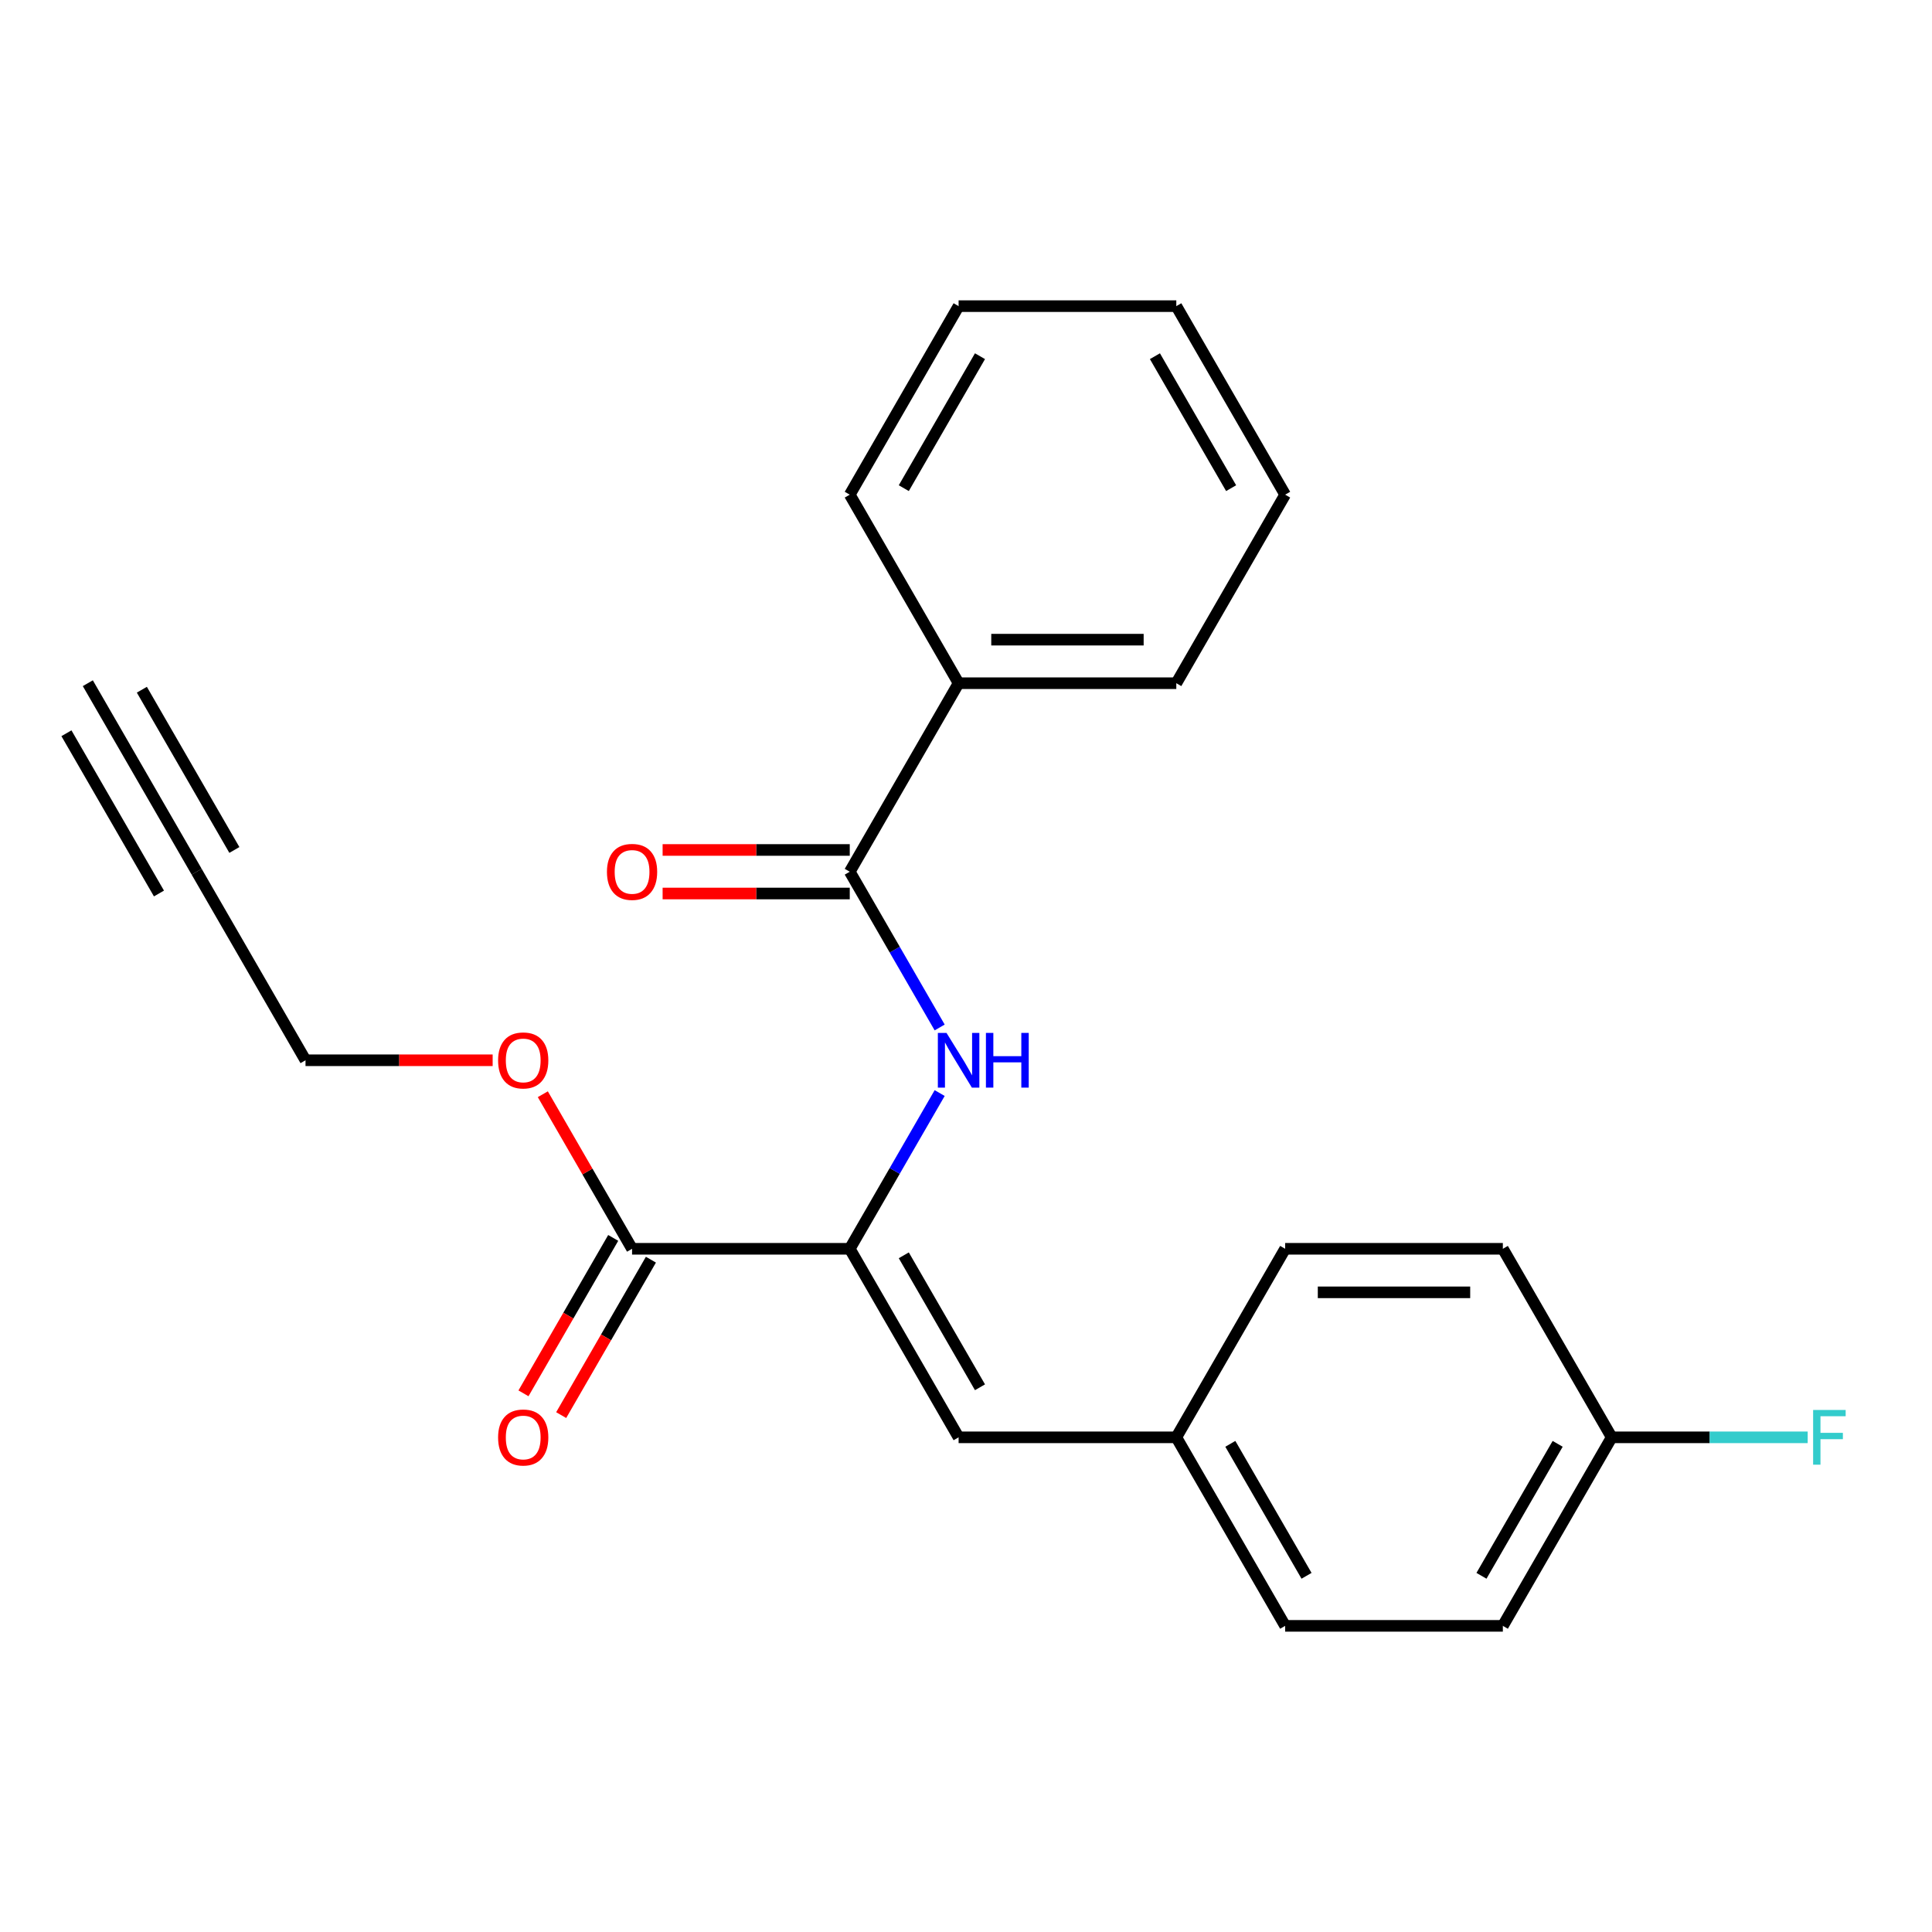 <?xml version='1.0' encoding='iso-8859-1'?>
<svg version='1.1' baseProfile='full'
              xmlns='http://www.w3.org/2000/svg'
                      xmlns:rdkit='http://www.rdkit.org/xml'
                      xmlns:xlink='http://www.w3.org/1999/xlink'
                  xml:space='preserve'
width='1000px' height='1000px' viewBox='0 0 1000 1000'>
<!-- END OF HEADER -->
<rect style='opacity:1.0;fill:#FFFFFF;stroke:none' width='1000' height='1000' x='0' y='0'> </rect>
<path class='bond-0' d='M 439.833,646.375 L 463.102,606.072' style='fill:none;fill-rule:evenodd;stroke:#000000;stroke-width:6px;stroke-linecap:butt;stroke-linejoin:miter;stroke-opacity:1' />
<path class='bond-0' d='M 463.102,606.072 L 486.371,565.769' style='fill:none;fill-rule:evenodd;stroke:#0000FF;stroke-width:6px;stroke-linecap:butt;stroke-linejoin:miter;stroke-opacity:1' />
<path class='bond-2' d='M 439.833,646.375 L 327.154,646.375' style='fill:none;fill-rule:evenodd;stroke:#000000;stroke-width:6px;stroke-linecap:butt;stroke-linejoin:miter;stroke-opacity:1' />
<path class='bond-3' d='M 439.833,646.375 L 496.173,743.959' style='fill:none;fill-rule:evenodd;stroke:#000000;stroke-width:6px;stroke-linecap:butt;stroke-linejoin:miter;stroke-opacity:1' />
<path class='bond-3' d='M 467.801,649.745 L 507.239,718.053' style='fill:none;fill-rule:evenodd;stroke:#000000;stroke-width:6px;stroke-linecap:butt;stroke-linejoin:miter;stroke-opacity:1' />
<path class='bond-1' d='M 486.371,531.815 L 463.102,491.512' style='fill:none;fill-rule:evenodd;stroke:#0000FF;stroke-width:6px;stroke-linecap:butt;stroke-linejoin:miter;stroke-opacity:1' />
<path class='bond-1' d='M 463.102,491.512 L 439.833,451.208' style='fill:none;fill-rule:evenodd;stroke:#000000;stroke-width:6px;stroke-linecap:butt;stroke-linejoin:miter;stroke-opacity:1' />
<path class='bond-6' d='M 439.833,439.94 L 391.402,439.94' style='fill:none;fill-rule:evenodd;stroke:#000000;stroke-width:6px;stroke-linecap:butt;stroke-linejoin:miter;stroke-opacity:1' />
<path class='bond-6' d='M 391.402,439.94 L 342.971,439.94' style='fill:none;fill-rule:evenodd;stroke:#FF0000;stroke-width:6px;stroke-linecap:butt;stroke-linejoin:miter;stroke-opacity:1' />
<path class='bond-6' d='M 439.833,462.476 L 391.402,462.476' style='fill:none;fill-rule:evenodd;stroke:#000000;stroke-width:6px;stroke-linecap:butt;stroke-linejoin:miter;stroke-opacity:1' />
<path class='bond-6' d='M 391.402,462.476 L 342.971,462.476' style='fill:none;fill-rule:evenodd;stroke:#FF0000;stroke-width:6px;stroke-linecap:butt;stroke-linejoin:miter;stroke-opacity:1' />
<path class='bond-7' d='M 439.833,451.208 L 496.173,353.625' style='fill:none;fill-rule:evenodd;stroke:#000000;stroke-width:6px;stroke-linecap:butt;stroke-linejoin:miter;stroke-opacity:1' />
<path class='bond-8' d='M 317.395,640.741 L 294.172,680.964' style='fill:none;fill-rule:evenodd;stroke:#000000;stroke-width:6px;stroke-linecap:butt;stroke-linejoin:miter;stroke-opacity:1' />
<path class='bond-8' d='M 294.172,680.964 L 270.949,721.188' style='fill:none;fill-rule:evenodd;stroke:#FF0000;stroke-width:6px;stroke-linecap:butt;stroke-linejoin:miter;stroke-opacity:1' />
<path class='bond-8' d='M 336.912,652.009 L 313.689,692.232' style='fill:none;fill-rule:evenodd;stroke:#000000;stroke-width:6px;stroke-linecap:butt;stroke-linejoin:miter;stroke-opacity:1' />
<path class='bond-8' d='M 313.689,692.232 L 290.466,732.456' style='fill:none;fill-rule:evenodd;stroke:#FF0000;stroke-width:6px;stroke-linecap:butt;stroke-linejoin:miter;stroke-opacity:1' />
<path class='bond-10' d='M 327.154,646.375 L 304.058,606.372' style='fill:none;fill-rule:evenodd;stroke:#000000;stroke-width:6px;stroke-linecap:butt;stroke-linejoin:miter;stroke-opacity:1' />
<path class='bond-10' d='M 304.058,606.372 L 280.962,566.369' style='fill:none;fill-rule:evenodd;stroke:#FF0000;stroke-width:6px;stroke-linecap:butt;stroke-linejoin:miter;stroke-opacity:1' />
<path class='bond-9' d='M 496.173,743.959 L 608.853,743.959' style='fill:none;fill-rule:evenodd;stroke:#000000;stroke-width:6px;stroke-linecap:butt;stroke-linejoin:miter;stroke-opacity:1' />
<path class='bond-4' d='M 101.794,451.208 L 158.134,548.792' style='fill:none;fill-rule:evenodd;stroke:#000000;stroke-width:6px;stroke-linecap:butt;stroke-linejoin:miter;stroke-opacity:1' />
<path class='bond-5' d='M 101.794,451.208 L 45.455,353.625' style='fill:none;fill-rule:evenodd;stroke:#000000;stroke-width:6px;stroke-linecap:butt;stroke-linejoin:miter;stroke-opacity:1' />
<path class='bond-5' d='M 121.311,439.94 L 73.422,356.994' style='fill:none;fill-rule:evenodd;stroke:#000000;stroke-width:6px;stroke-linecap:butt;stroke-linejoin:miter;stroke-opacity:1' />
<path class='bond-5' d='M 82.278,462.476 L 34.389,379.53' style='fill:none;fill-rule:evenodd;stroke:#000000;stroke-width:6px;stroke-linecap:butt;stroke-linejoin:miter;stroke-opacity:1' />
<path class='bond-18' d='M 496.173,353.625 L 608.853,353.625' style='fill:none;fill-rule:evenodd;stroke:#000000;stroke-width:6px;stroke-linecap:butt;stroke-linejoin:miter;stroke-opacity:1' />
<path class='bond-18' d='M 513.075,331.089 L 591.951,331.089' style='fill:none;fill-rule:evenodd;stroke:#000000;stroke-width:6px;stroke-linecap:butt;stroke-linejoin:miter;stroke-opacity:1' />
<path class='bond-19' d='M 496.173,353.625 L 439.833,256.041' style='fill:none;fill-rule:evenodd;stroke:#000000;stroke-width:6px;stroke-linecap:butt;stroke-linejoin:miter;stroke-opacity:1' />
<path class='bond-13' d='M 608.853,743.959 L 665.192,646.375' style='fill:none;fill-rule:evenodd;stroke:#000000;stroke-width:6px;stroke-linecap:butt;stroke-linejoin:miter;stroke-opacity:1' />
<path class='bond-14' d='M 608.853,743.959 L 665.192,841.542' style='fill:none;fill-rule:evenodd;stroke:#000000;stroke-width:6px;stroke-linecap:butt;stroke-linejoin:miter;stroke-opacity:1' />
<path class='bond-14' d='M 636.82,747.328 L 676.258,815.636' style='fill:none;fill-rule:evenodd;stroke:#000000;stroke-width:6px;stroke-linecap:butt;stroke-linejoin:miter;stroke-opacity:1' />
<path class='bond-17' d='M 254.997,548.792 L 206.565,548.792' style='fill:none;fill-rule:evenodd;stroke:#FF0000;stroke-width:6px;stroke-linecap:butt;stroke-linejoin:miter;stroke-opacity:1' />
<path class='bond-17' d='M 206.565,548.792 L 158.134,548.792' style='fill:none;fill-rule:evenodd;stroke:#000000;stroke-width:6px;stroke-linecap:butt;stroke-linejoin:miter;stroke-opacity:1' />
<path class='bond-11' d='M 834.212,743.959 L 777.872,841.542' style='fill:none;fill-rule:evenodd;stroke:#000000;stroke-width:6px;stroke-linecap:butt;stroke-linejoin:miter;stroke-opacity:1' />
<path class='bond-11' d='M 806.244,747.328 L 766.806,815.636' style='fill:none;fill-rule:evenodd;stroke:#000000;stroke-width:6px;stroke-linecap:butt;stroke-linejoin:miter;stroke-opacity:1' />
<path class='bond-12' d='M 834.212,743.959 L 884.933,743.959' style='fill:none;fill-rule:evenodd;stroke:#000000;stroke-width:6px;stroke-linecap:butt;stroke-linejoin:miter;stroke-opacity:1' />
<path class='bond-12' d='M 884.933,743.959 L 935.654,743.959' style='fill:none;fill-rule:evenodd;stroke:#33CCCC;stroke-width:6px;stroke-linecap:butt;stroke-linejoin:miter;stroke-opacity:1' />
<path class='bond-23' d='M 834.212,743.959 L 777.872,646.375' style='fill:none;fill-rule:evenodd;stroke:#000000;stroke-width:6px;stroke-linecap:butt;stroke-linejoin:miter;stroke-opacity:1' />
<path class='bond-15' d='M 665.192,646.375 L 777.872,646.375' style='fill:none;fill-rule:evenodd;stroke:#000000;stroke-width:6px;stroke-linecap:butt;stroke-linejoin:miter;stroke-opacity:1' />
<path class='bond-15' d='M 682.094,668.911 L 760.97,668.911' style='fill:none;fill-rule:evenodd;stroke:#000000;stroke-width:6px;stroke-linecap:butt;stroke-linejoin:miter;stroke-opacity:1' />
<path class='bond-16' d='M 665.192,841.542 L 777.872,841.542' style='fill:none;fill-rule:evenodd;stroke:#000000;stroke-width:6px;stroke-linecap:butt;stroke-linejoin:miter;stroke-opacity:1' />
<path class='bond-20' d='M 608.853,353.625 L 665.192,256.041' style='fill:none;fill-rule:evenodd;stroke:#000000;stroke-width:6px;stroke-linecap:butt;stroke-linejoin:miter;stroke-opacity:1' />
<path class='bond-21' d='M 439.833,256.041 L 496.173,158.458' style='fill:none;fill-rule:evenodd;stroke:#000000;stroke-width:6px;stroke-linecap:butt;stroke-linejoin:miter;stroke-opacity:1' />
<path class='bond-21' d='M 467.801,252.672 L 507.239,184.364' style='fill:none;fill-rule:evenodd;stroke:#000000;stroke-width:6px;stroke-linecap:butt;stroke-linejoin:miter;stroke-opacity:1' />
<path class='bond-24' d='M 665.192,256.041 L 608.853,158.458' style='fill:none;fill-rule:evenodd;stroke:#000000;stroke-width:6px;stroke-linecap:butt;stroke-linejoin:miter;stroke-opacity:1' />
<path class='bond-24' d='M 637.225,252.672 L 597.787,184.364' style='fill:none;fill-rule:evenodd;stroke:#000000;stroke-width:6px;stroke-linecap:butt;stroke-linejoin:miter;stroke-opacity:1' />
<path class='bond-22' d='M 496.173,158.458 L 608.853,158.458' style='fill:none;fill-rule:evenodd;stroke:#000000;stroke-width:6px;stroke-linecap:butt;stroke-linejoin:miter;stroke-opacity:1' />
<path  class='atom-1' d='M 489.913 534.632
L 499.193 549.632
Q 500.113 551.112, 501.593 553.792
Q 503.073 556.472, 503.153 556.632
L 503.153 534.632
L 506.913 534.632
L 506.913 562.952
L 503.033 562.952
L 493.073 546.552
Q 491.913 544.632, 490.673 542.432
Q 489.473 540.232, 489.113 539.552
L 489.113 562.952
L 485.433 562.952
L 485.433 534.632
L 489.913 534.632
' fill='#0000FF'/>
<path  class='atom-1' d='M 510.313 534.632
L 514.153 534.632
L 514.153 546.672
L 528.633 546.672
L 528.633 534.632
L 532.473 534.632
L 532.473 562.952
L 528.633 562.952
L 528.633 549.872
L 514.153 549.872
L 514.153 562.952
L 510.313 562.952
L 510.313 534.632
' fill='#0000FF'/>
<path  class='atom-7' d='M 314.154 451.288
Q 314.154 444.488, 317.514 440.688
Q 320.874 436.888, 327.154 436.888
Q 333.434 436.888, 336.794 440.688
Q 340.154 444.488, 340.154 451.288
Q 340.154 458.168, 336.754 462.088
Q 333.354 465.968, 327.154 465.968
Q 320.914 465.968, 317.514 462.088
Q 314.154 458.208, 314.154 451.288
M 327.154 462.768
Q 331.474 462.768, 333.794 459.888
Q 336.154 456.968, 336.154 451.288
Q 336.154 445.728, 333.794 442.928
Q 331.474 440.088, 327.154 440.088
Q 322.834 440.088, 320.474 442.888
Q 318.154 445.688, 318.154 451.288
Q 318.154 457.008, 320.474 459.888
Q 322.834 462.768, 327.154 462.768
' fill='#FF0000'/>
<path  class='atom-9' d='M 257.814 744.039
Q 257.814 737.239, 261.174 733.439
Q 264.534 729.639, 270.814 729.639
Q 277.094 729.639, 280.454 733.439
Q 283.814 737.239, 283.814 744.039
Q 283.814 750.919, 280.414 754.839
Q 277.014 758.719, 270.814 758.719
Q 264.574 758.719, 261.174 754.839
Q 257.814 750.959, 257.814 744.039
M 270.814 755.519
Q 275.134 755.519, 277.454 752.639
Q 279.814 749.719, 279.814 744.039
Q 279.814 738.479, 277.454 735.679
Q 275.134 732.839, 270.814 732.839
Q 266.494 732.839, 264.134 735.639
Q 261.814 738.439, 261.814 744.039
Q 261.814 749.759, 264.134 752.639
Q 266.494 755.519, 270.814 755.519
' fill='#FF0000'/>
<path  class='atom-11' d='M 257.814 548.872
Q 257.814 542.072, 261.174 538.272
Q 264.534 534.472, 270.814 534.472
Q 277.094 534.472, 280.454 538.272
Q 283.814 542.072, 283.814 548.872
Q 283.814 555.752, 280.414 559.672
Q 277.014 563.552, 270.814 563.552
Q 264.574 563.552, 261.174 559.672
Q 257.814 555.792, 257.814 548.872
M 270.814 560.352
Q 275.134 560.352, 277.454 557.472
Q 279.814 554.552, 279.814 548.872
Q 279.814 543.312, 277.454 540.512
Q 275.134 537.672, 270.814 537.672
Q 266.494 537.672, 264.134 540.472
Q 261.814 543.272, 261.814 548.872
Q 261.814 554.592, 264.134 557.472
Q 266.494 560.352, 270.814 560.352
' fill='#FF0000'/>
<path  class='atom-13' d='M 938.471 729.799
L 955.311 729.799
L 955.311 733.039
L 942.271 733.039
L 942.271 741.639
L 953.871 741.639
L 953.871 744.919
L 942.271 744.919
L 942.271 758.119
L 938.471 758.119
L 938.471 729.799
' fill='#33CCCC'/>
</svg>
